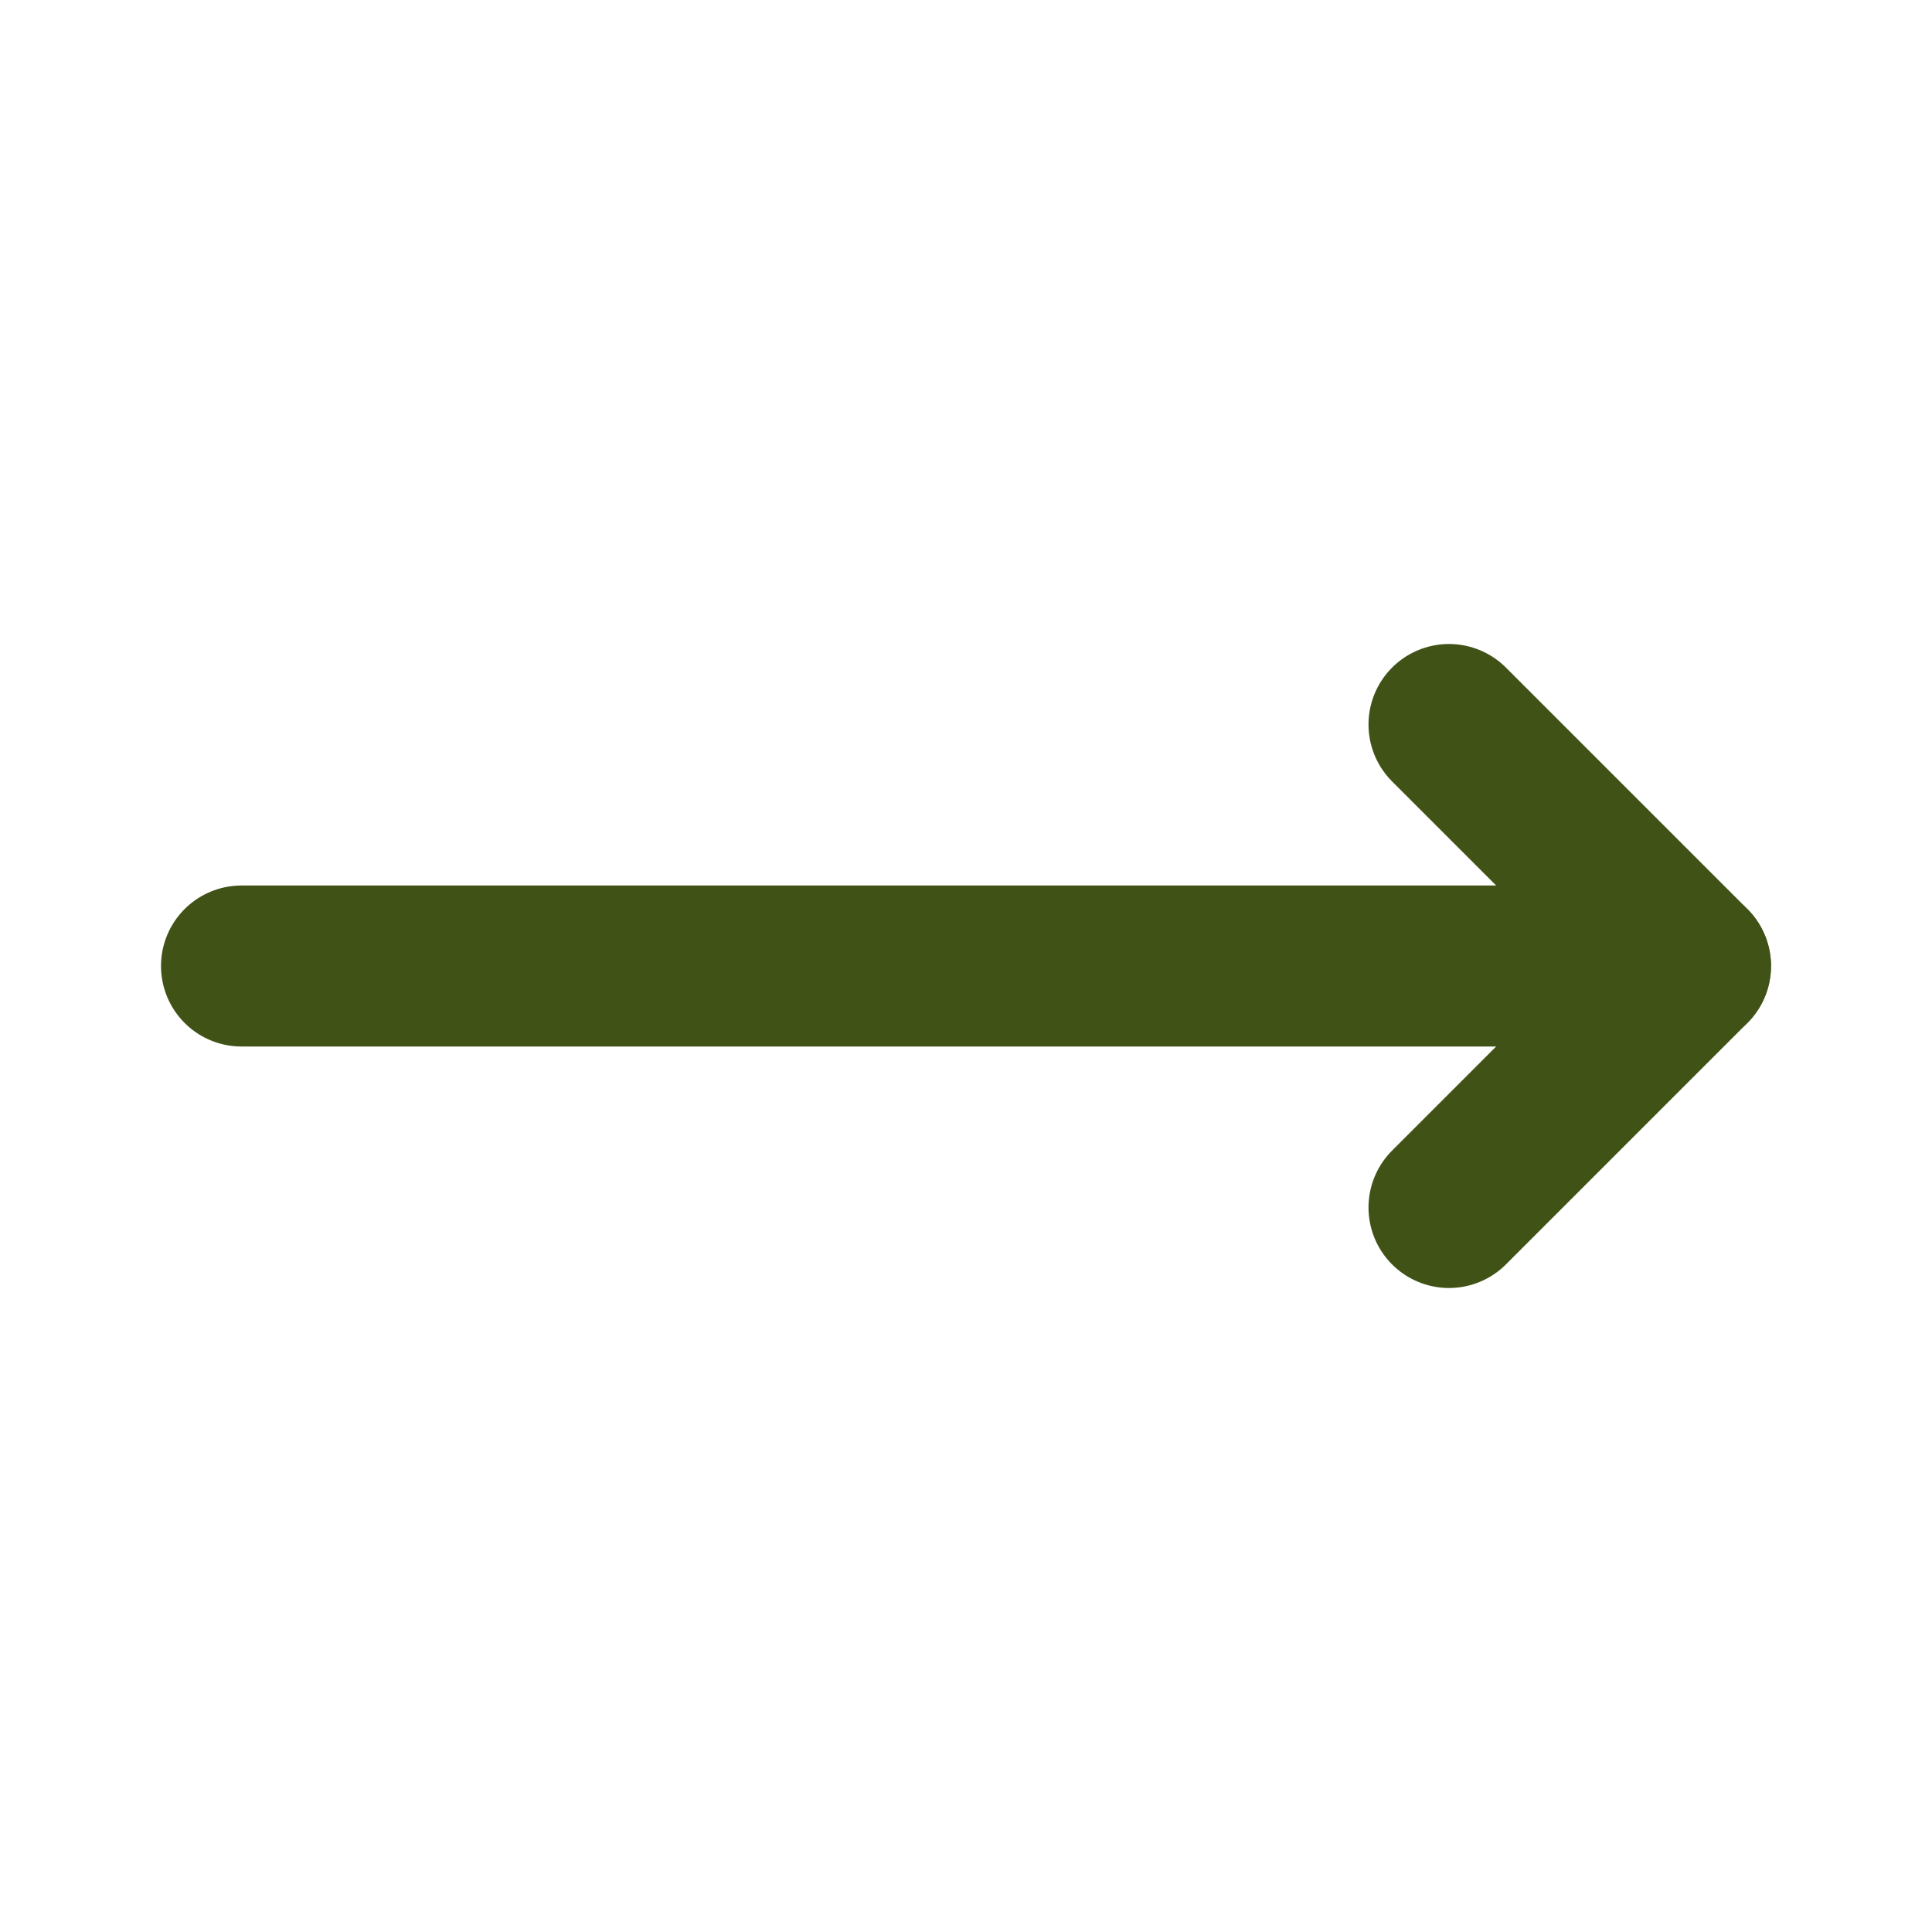 <svg width="24" height="24" viewBox="0 0 24 24" fill="none" xmlns="http://www.w3.org/2000/svg">
<path d="M3 12H21" stroke="#415217" stroke-width="2" stroke-linecap="round" stroke-linejoin="round"/>
<path d="M18 15L21 12L18 9" stroke="#415217" stroke-width="2" stroke-linecap="round" stroke-linejoin="round"/>
</svg>
